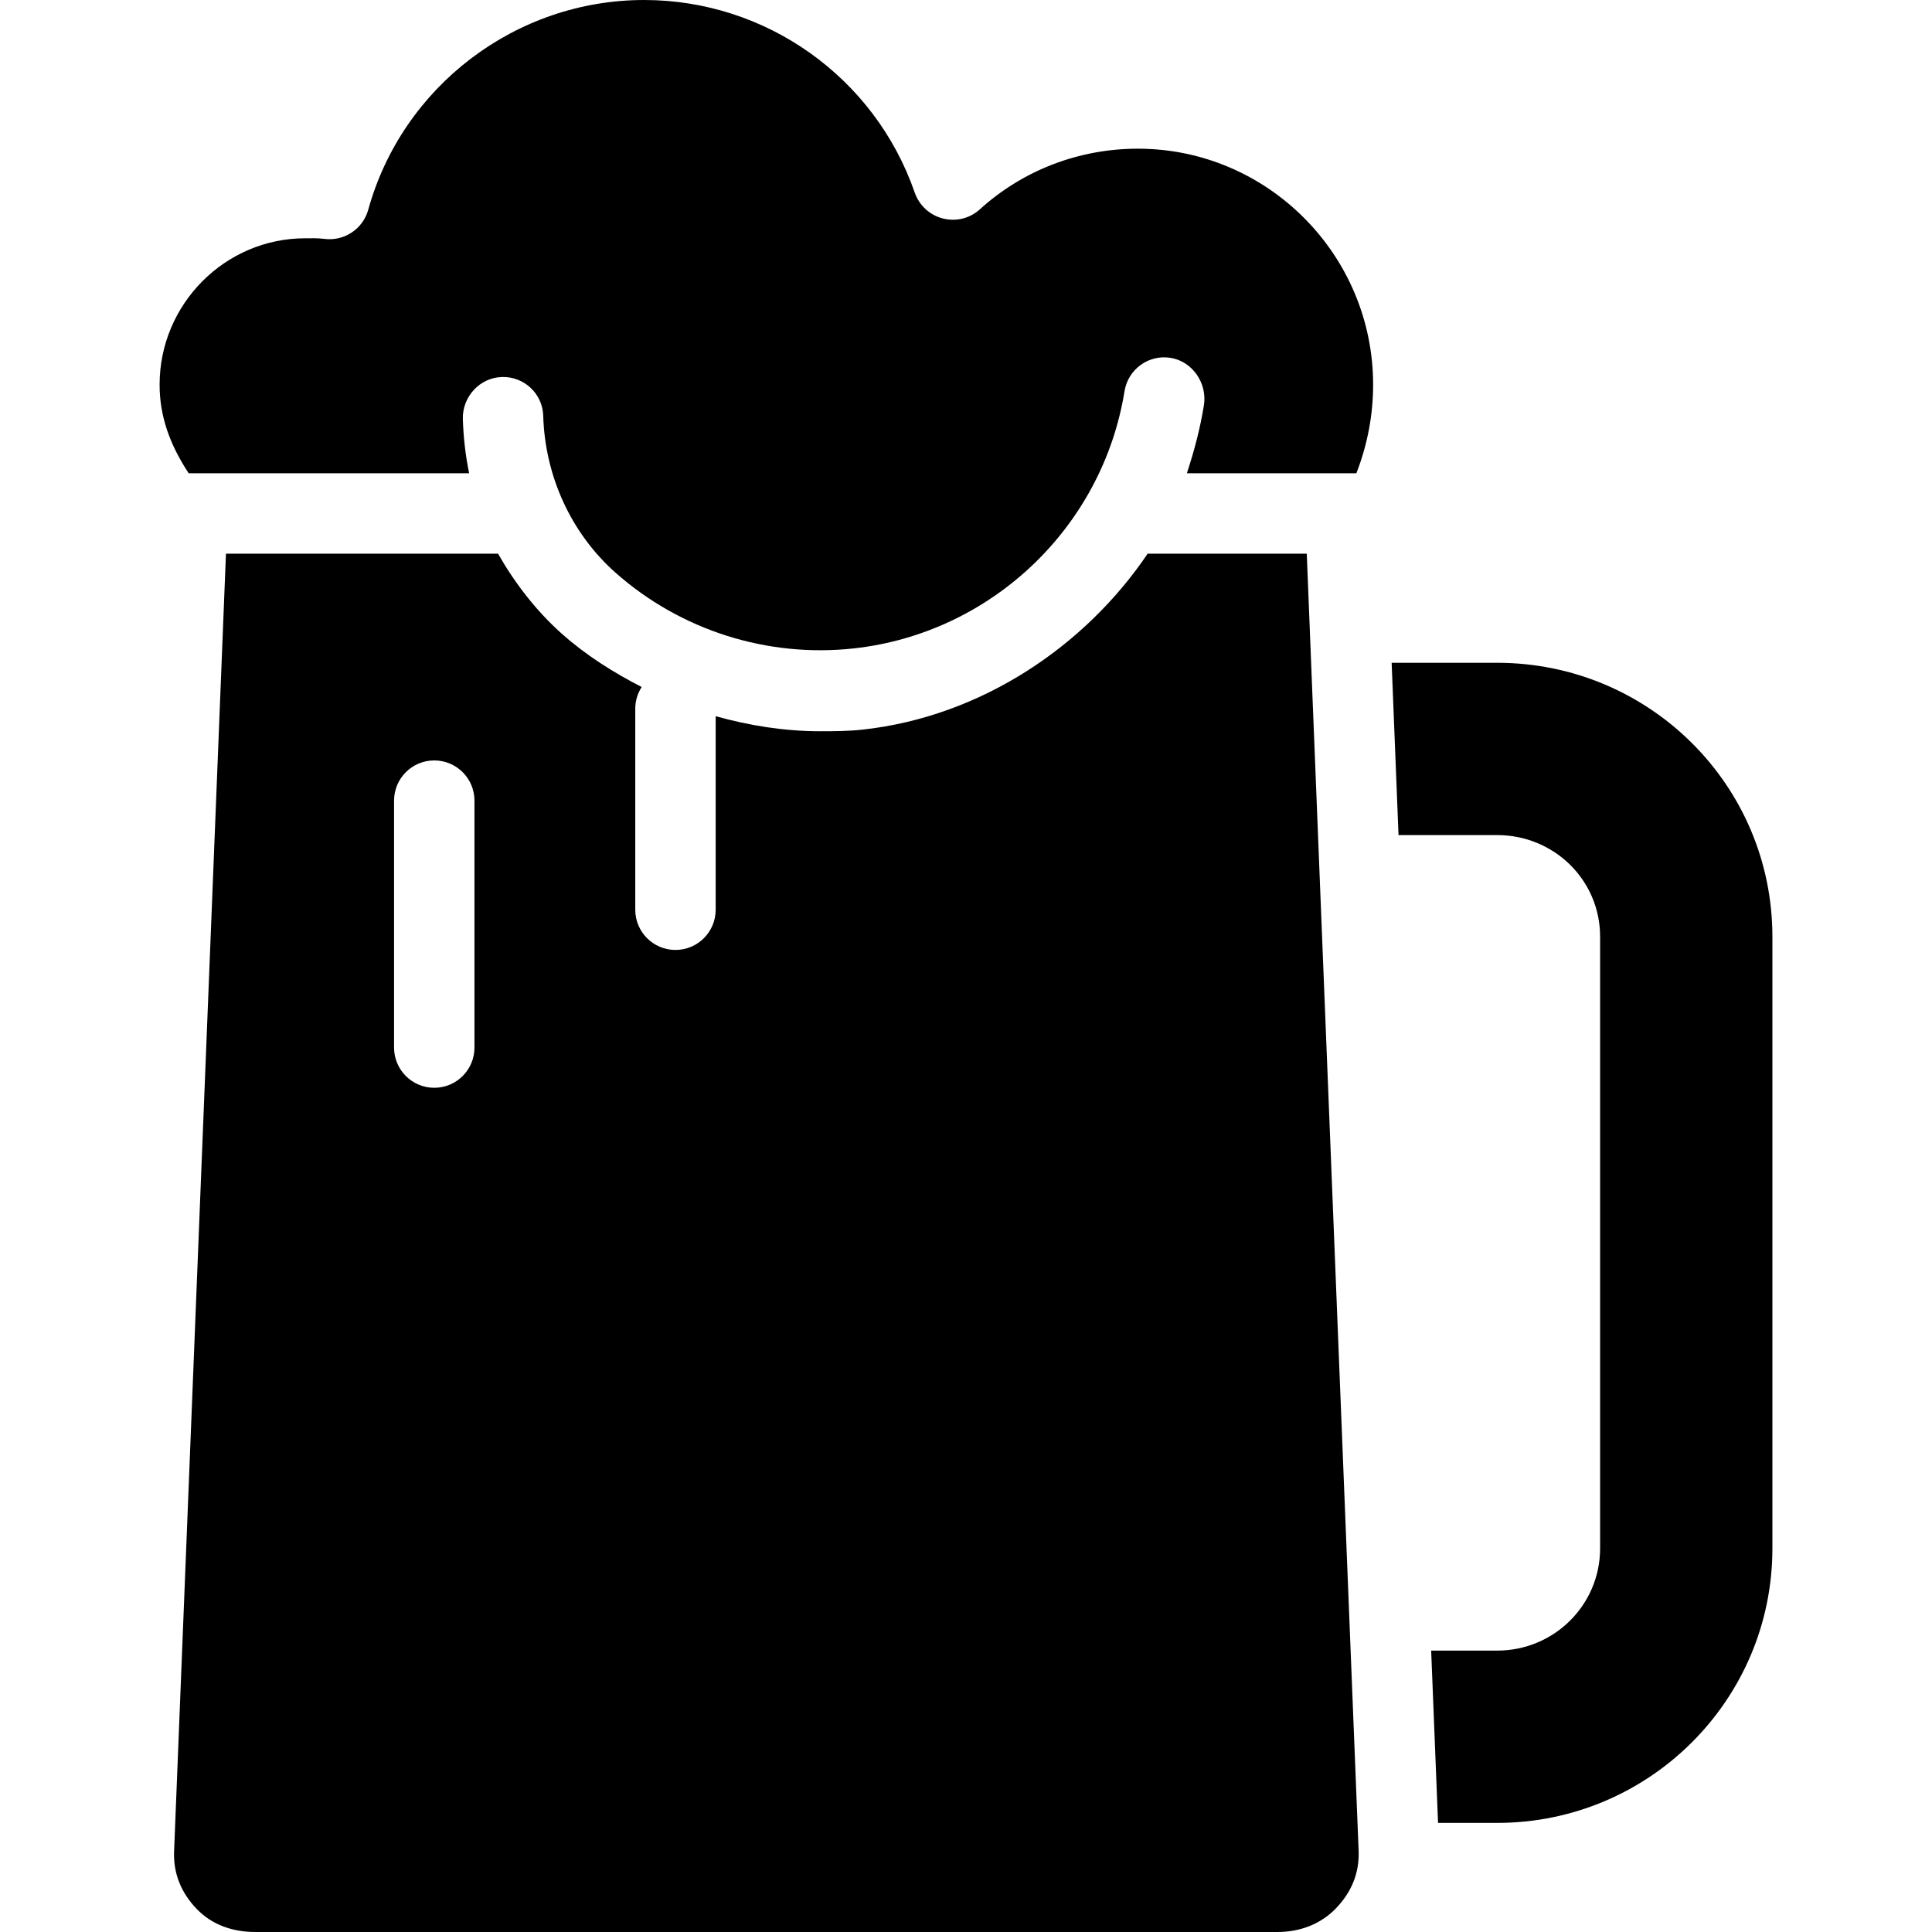 <?xml version="1.0" encoding="iso-8859-1"?>
<!-- Generator: Adobe Illustrator 19.0.0, SVG Export Plug-In . SVG Version: 6.00 Build 0)  -->
<svg version="1.1" id="Layer_1" xmlns="http://www.w3.org/2000/svg" xmlns:xlink="http://www.w3.org/1999/xlink" x="0px" y="0px"
	 viewBox="0 0 511.998 511.998" style="enable-background:new 0 0 511.998 511.998;" xml:space="preserve">
<g>
	<g>
		<path d="M396.767,175.648h-27.969l1.823,45.659h26.146c15.04,0,27.275,11.886,27.275,26.925V410.33
			c0,15.04-12.235,27.094-27.275,27.094h-17.495l1.823,45.659h15.673c40.216,0,72.934-32.536,72.934-72.753V248.233
			C469.701,208.016,436.983,175.648,396.767,175.648z"/>
	</g>
</g>
<g>
	<g>
		<path d="M346.305,146.73h-42.164c-16.443,24.351-43.91,43.134-75.504,46.624c-3.752,0.412-7.509,0.435-11.249,0.435
			c-9.416,0-18.746-1.479-27.729-3.988v51.29c0,5.884-4.77,10.654-10.654,10.654c-5.884,0-10.654-4.77-10.654-10.654v-53.268
			c0-2.122,0.627-4.093,1.697-5.755c-7.534-3.89-14.634-8.334-21.084-14.054c-6.936-6.15-12.655-13.676-16.977-21.286H59.882
			L46.137,490.612c-0.236,5.91,1.89,11.011,5.989,15.274c4.096,4.265,9.61,6.112,15.524,6.112h270.887
			c5.914,0,11.428-2.03,15.524-6.295c4.097-4.265,6.225-9.34,5.989-15.25L346.305,146.73z M125.739,277.619
			c0,5.884-4.77,10.654-10.654,10.654c-5.884,0-10.654-4.77-10.654-10.654v-65.444c0-5.884,4.77-10.654,10.654-10.654
			c5.884,0,10.654,4.77,10.654,10.654V277.619z"/>
	</g>
</g>
<g>
	<g>
		<path d="M301.549,39.404c-15.536,0-30.419,5.657-41.907,16.095c-2.648,2.409-6.328,3.278-9.797,2.393
			c-3.469-0.884-6.26-3.475-7.433-6.855C231.83,20.516,203.015,0,170.711,0c-33.988,0-64.059,22.855-73.125,55.586
			c-1.418,5.118-6.395,8.403-11.648,7.718c-1.755-0.23-3.403-0.16-5.039-0.16c-21.286,0-38.603,17.498-38.603,38.784
			c0,8.409,2.711,15.885,7.706,23.494h74.323c-0.95-4.566-1.528-9.628-1.665-14.37c-0.169-5.881,4.462-10.969,10.343-11.139
			c5.809-0.201,10.786,4.37,10.955,10.252c0.463,16.078,7.441,31.208,19.145,41.587c17.256,15.302,40.289,22.604,63.193,20.078
			c36.388-4.019,65.878-32.058,71.715-68.173c0.938-5.806,6.401-9.766,12.217-8.823c5.808,0.938,9.756,6.773,8.817,12.581
			c-0.983,6.08-2.513,11.918-4.51,18.006h44.916c2.95-7.61,4.44-15.454,4.44-23.494C363.89,67.552,335.924,39.404,301.549,39.404z"
			/>
	</g>
</g>
<g>
</g>
<g>
</g>
<g>
</g>
<g>
</g>
<g>
</g>
<g>
</g>
<g>
</g>
<g>
</g>
<g>
</g>
<g>
</g>
<g>
</g>
<g>
</g>
<g>
</g>
<g>
</g>
<g>
</g>
</svg>
